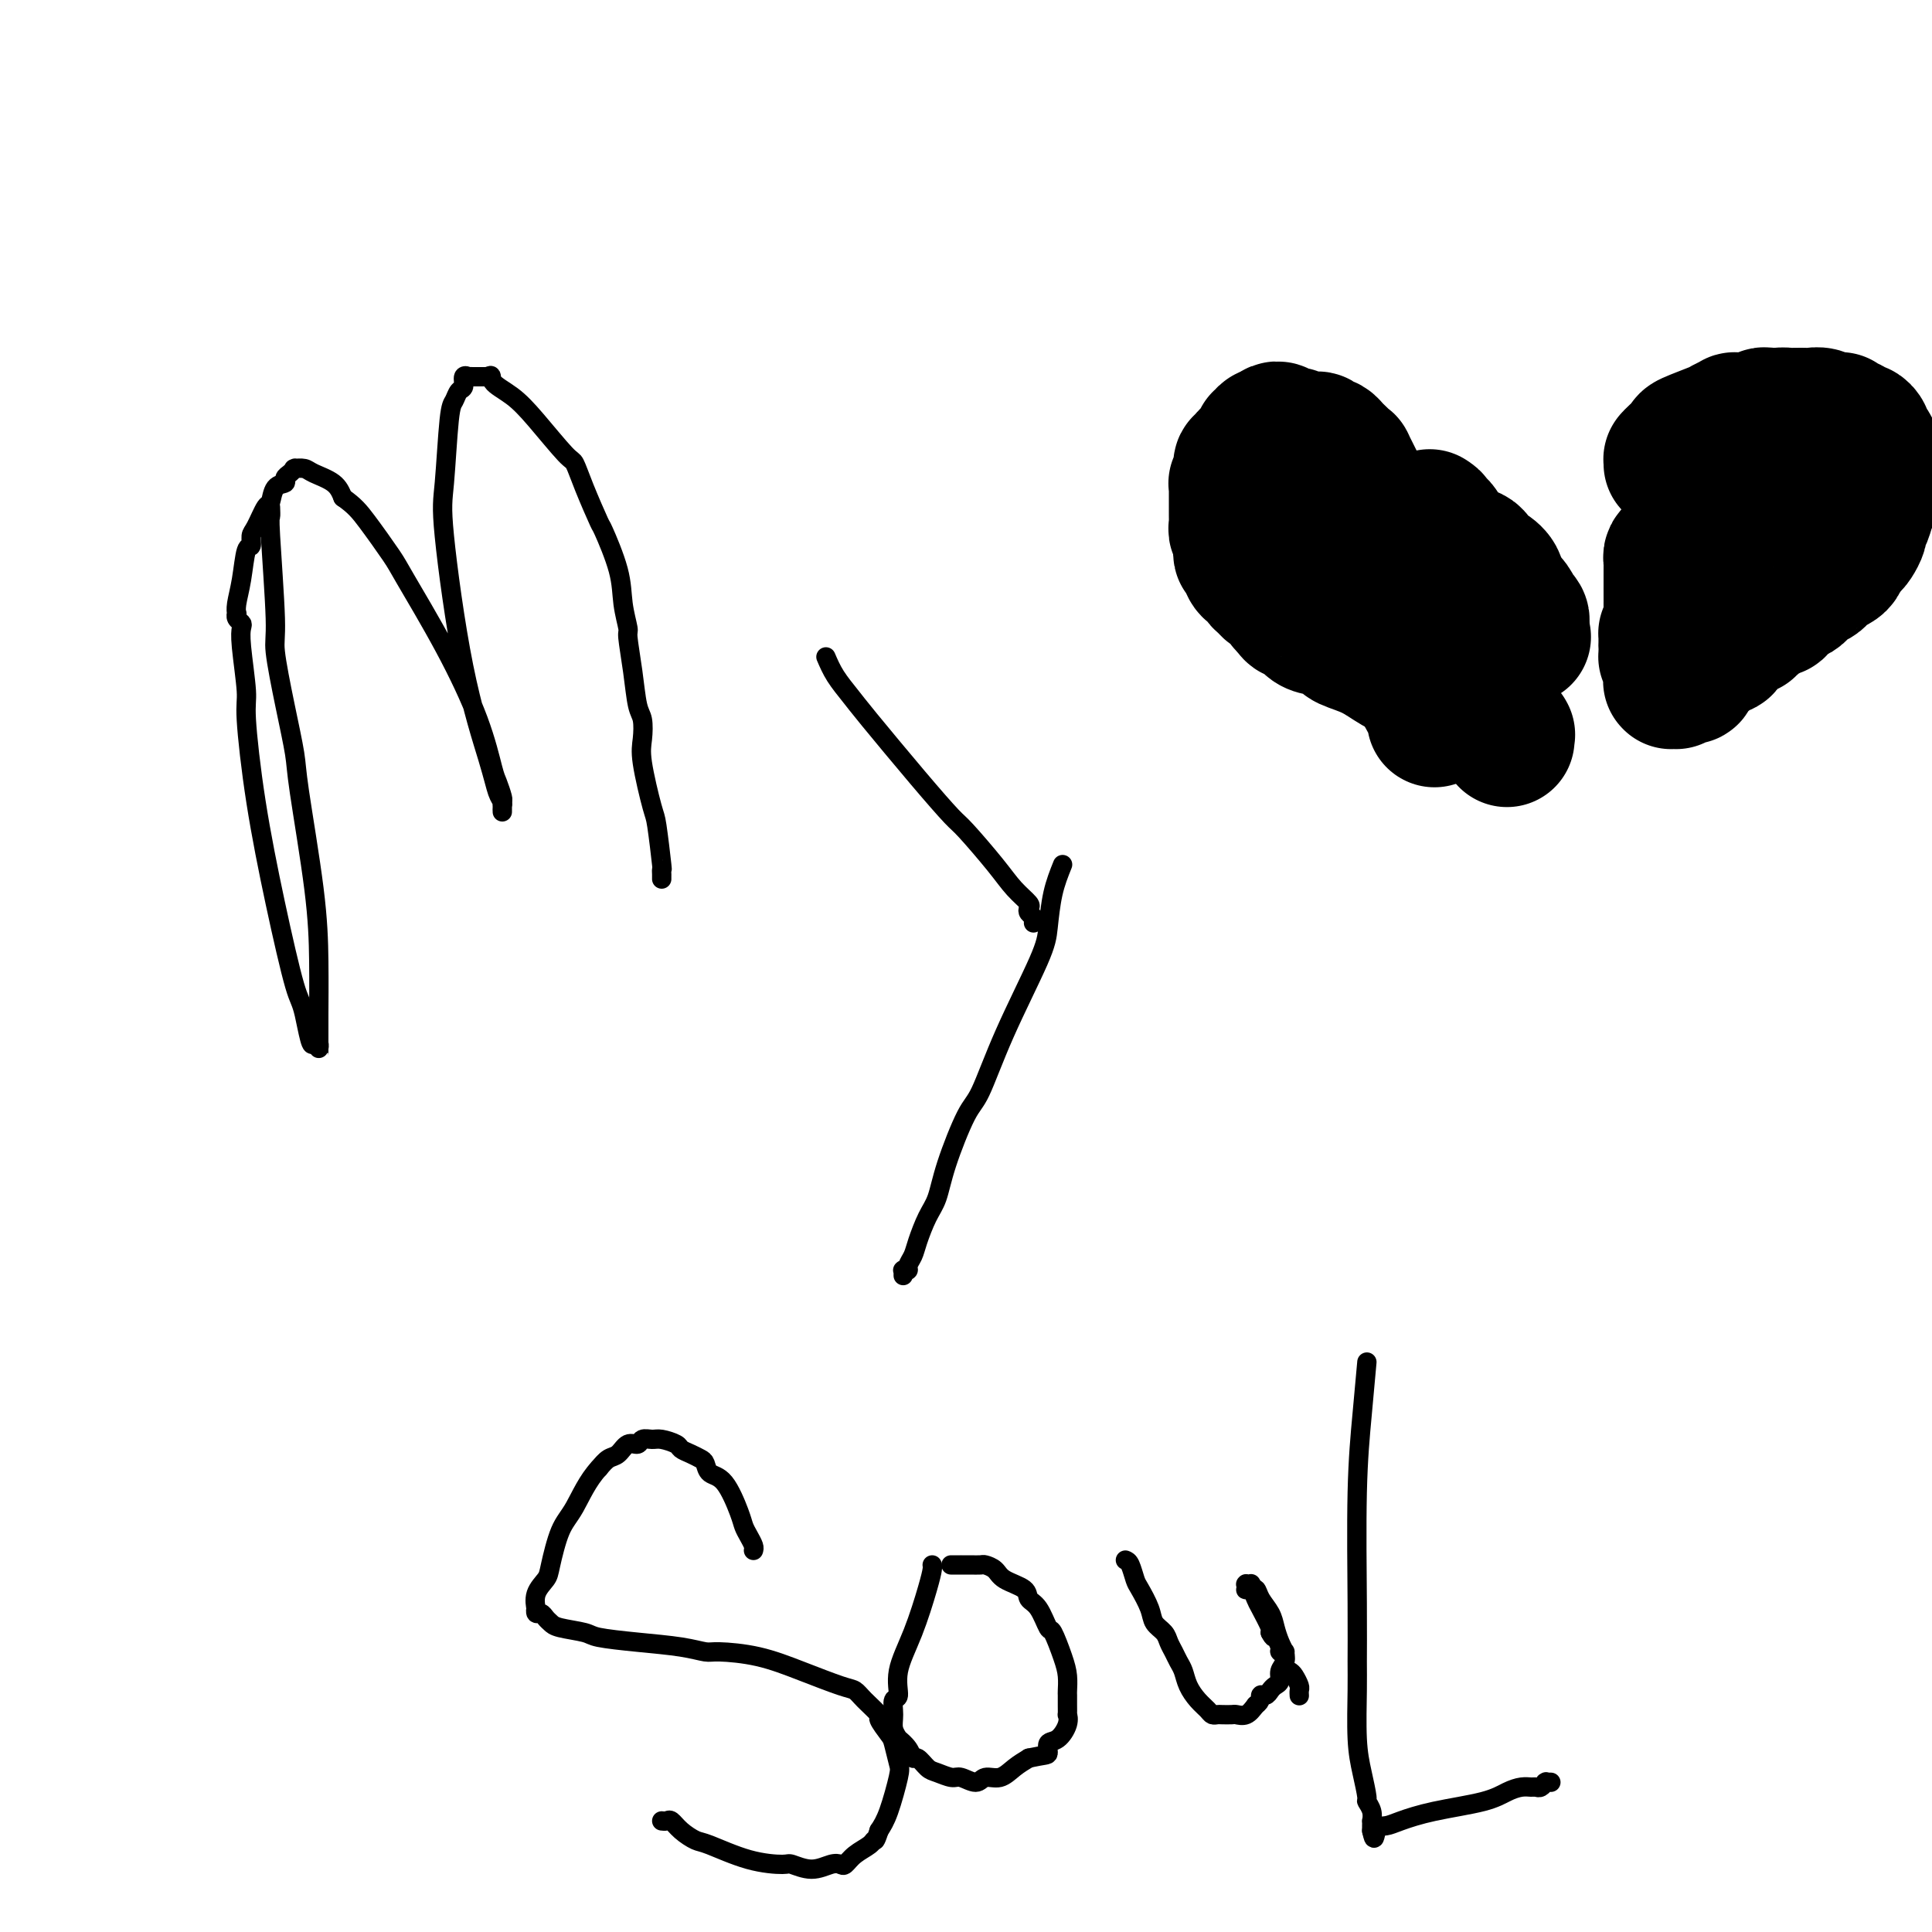<svg viewBox='0 0 400 400' version='1.1' xmlns='http://www.w3.org/2000/svg' xmlns:xlink='http://www.w3.org/1999/xlink'><g fill='none' stroke='#000000' stroke-width='4' stroke-linecap='round' stroke-linejoin='round'><path d='M56,105c0.034,0.870 0.067,1.740 0,2c-0.067,0.260 -0.235,-0.090 0,4c0.235,4.090 0.873,12.618 1,17c0.127,4.382 -0.257,4.617 0,7c0.257,2.383 1.155,6.915 2,11c0.845,4.085 1.638,7.725 2,10c0.362,2.275 0.293,3.185 1,8c0.707,4.815 2.189,13.535 3,20c0.811,6.465 0.949,10.674 1,15c0.051,4.326 0.014,8.767 0,11c-0.014,2.233 -0.004,2.257 0,3c0.004,0.743 0.001,2.204 0,3c-0.001,0.796 -0.000,0.927 0,1c0.000,0.073 -0.000,0.087 0,0c0.000,-0.087 0.001,-0.275 0,0c-0.001,0.275 -0.003,1.013 0,1c0.003,-0.013 0.011,-0.777 0,-1c-0.011,-0.223 -0.041,0.094 0,0c0.041,-0.094 0.155,-0.598 0,-1c-0.155,-0.402 -0.577,-0.701 -1,-1'/><path d='M65,215c-0.382,3.824 -1.336,-2.117 -2,-5c-0.664,-2.883 -1.039,-2.709 -2,-6c-0.961,-3.291 -2.510,-10.047 -4,-17c-1.490,-6.953 -2.921,-14.105 -4,-21c-1.079,-6.895 -1.805,-13.535 -2,-17c-0.195,-3.465 0.140,-3.754 0,-6c-0.140,-2.246 -0.756,-6.448 -1,-9c-0.244,-2.552 -0.118,-3.453 0,-4c0.118,-0.547 0.227,-0.739 0,-1c-0.227,-0.261 -0.790,-0.591 -1,-1c-0.210,-0.409 -0.068,-0.899 0,-1c0.068,-0.101 0.061,0.185 0,0c-0.061,-0.185 -0.174,-0.841 0,-2c0.174,-1.159 0.637,-2.822 1,-5c0.363,-2.178 0.626,-4.872 1,-6c0.374,-1.128 0.860,-0.692 1,-1c0.140,-0.308 -0.066,-1.361 0,-2c0.066,-0.639 0.404,-0.864 1,-2c0.596,-1.136 1.451,-3.183 2,-4c0.549,-0.817 0.791,-0.404 1,-1c0.209,-0.596 0.385,-2.202 1,-3c0.615,-0.798 1.668,-0.788 2,-1c0.332,-0.212 -0.056,-0.645 0,-1c0.056,-0.355 0.557,-0.632 1,-1c0.443,-0.368 0.826,-0.828 1,-1c0.174,-0.172 0.137,-0.055 0,0c-0.137,0.055 -0.374,0.048 0,0c0.374,-0.048 1.358,-0.137 2,0c0.642,0.137 0.942,0.498 2,1c1.058,0.502 2.874,1.143 4,2c1.126,0.857 1.563,1.928 2,3'/><path d='M71,103c2.397,1.671 3.390,2.848 5,5c1.610,2.152 3.836,5.280 5,7c1.164,1.720 1.267,2.031 3,5c1.733,2.969 5.095,8.596 8,14c2.905,5.404 5.353,10.585 7,15c1.647,4.415 2.494,8.063 3,10c0.506,1.937 0.671,2.164 1,3c0.329,0.836 0.820,2.280 1,3c0.180,0.720 0.048,0.714 0,1c-0.048,0.286 -0.013,0.862 0,1c0.013,0.138 0.003,-0.162 0,0c-0.003,0.162 -0.000,0.787 0,1c0.000,0.213 -0.003,0.015 0,0c0.003,-0.015 0.011,0.154 0,0c-0.011,-0.154 -0.042,-0.630 0,-1c0.042,-0.370 0.158,-0.633 0,-1c-0.158,-0.367 -0.589,-0.837 -1,-2c-0.411,-1.163 -0.801,-3.019 -2,-7c-1.199,-3.981 -3.208,-10.088 -5,-19c-1.792,-8.912 -3.367,-20.630 -4,-27c-0.633,-6.370 -0.323,-7.393 0,-11c0.323,-3.607 0.660,-9.797 1,-13c0.340,-3.203 0.684,-3.419 1,-4c0.316,-0.581 0.606,-1.529 1,-2c0.394,-0.471 0.893,-0.466 1,-1c0.107,-0.534 -0.179,-1.607 0,-2c0.179,-0.393 0.824,-0.105 1,0c0.176,0.105 -0.118,0.028 0,0c0.118,-0.028 0.647,-0.008 1,0c0.353,0.008 0.529,0.002 1,0c0.471,-0.002 1.235,-0.001 2,0'/><path d='M101,78c1.124,-0.677 0.433,0.131 1,1c0.567,0.869 2.391,1.800 4,3c1.609,1.200 3.002,2.670 5,5c1.998,2.330 4.599,5.522 6,7c1.401,1.478 1.601,1.244 2,2c0.399,0.756 0.995,2.504 2,5c1.005,2.496 2.417,5.741 3,7c0.583,1.259 0.338,0.532 1,2c0.662,1.468 2.233,5.131 3,8c0.767,2.869 0.730,4.943 1,7c0.270,2.057 0.846,4.096 1,5c0.154,0.904 -0.116,0.671 0,2c0.116,1.329 0.618,4.219 1,7c0.382,2.781 0.645,5.453 1,7c0.355,1.547 0.802,1.969 1,3c0.198,1.031 0.148,2.670 0,4c-0.148,1.330 -0.393,2.352 0,5c0.393,2.648 1.426,6.924 2,9c0.574,2.076 0.690,1.954 1,4c0.310,2.046 0.815,6.260 1,8c0.185,1.740 0.050,1.006 0,1c-0.050,-0.006 -0.013,0.717 0,1c0.013,0.283 0.004,0.127 0,0c-0.004,-0.127 -0.001,-0.227 0,0c0.001,0.227 0.000,0.779 0,1c-0.000,0.221 -0.000,0.110 0,0'/><path d='M171,136c0.560,1.308 1.120,2.617 2,4c0.880,1.383 2.081,2.842 3,4c0.919,1.158 1.558,2.017 4,5c2.442,2.983 6.687,8.090 10,12c3.313,3.910 5.694,6.624 7,8c1.306,1.376 1.537,1.415 3,3c1.463,1.585 4.156,4.715 6,7c1.844,2.285 2.838,3.725 4,5c1.162,1.275 2.494,2.384 3,3c0.506,0.616 0.188,0.739 0,1c-0.188,0.261 -0.247,0.658 0,1c0.247,0.342 0.798,0.627 1,1c0.202,0.373 0.054,0.832 0,1c-0.054,0.168 -0.015,0.045 0,0c0.015,-0.045 0.004,-0.013 0,0c-0.004,0.013 -0.002,0.006 0,0'/><path d='M220,179c-0.746,1.858 -1.491,3.716 -2,6c-0.509,2.284 -0.781,4.993 -1,7c-0.219,2.007 -0.384,3.312 -2,7c-1.616,3.688 -4.684,9.761 -7,15c-2.316,5.239 -3.880,9.645 -5,12c-1.120,2.355 -1.795,2.658 -3,5c-1.205,2.342 -2.938,6.724 -4,10c-1.062,3.276 -1.451,5.444 -2,7c-0.549,1.556 -1.256,2.498 -2,4c-0.744,1.502 -1.524,3.565 -2,5c-0.476,1.435 -0.649,2.241 -1,3c-0.351,0.759 -0.879,1.472 -1,2c-0.121,0.528 0.164,0.873 0,1c-0.164,0.127 -0.776,0.038 -1,0c-0.224,-0.038 -0.060,-0.024 0,0c0.060,0.024 0.016,0.059 0,0c-0.016,-0.059 -0.004,-0.212 0,0c0.004,0.212 0.001,0.788 0,1c-0.001,0.212 -0.000,0.061 0,0c0.000,-0.061 0.000,-0.030 0,0'/><path d='M156,321c0.086,-0.245 0.172,-0.489 0,-1c-0.172,-0.511 -0.603,-1.288 -1,-2c-0.397,-0.712 -0.761,-1.360 -1,-2c-0.239,-0.640 -0.354,-1.271 -1,-3c-0.646,-1.729 -1.825,-4.557 -3,-6c-1.175,-1.443 -2.346,-1.500 -3,-2c-0.654,-0.500 -0.789,-1.443 -1,-2c-0.211,-0.557 -0.497,-0.727 -1,-1c-0.503,-0.273 -1.223,-0.647 -2,-1c-0.777,-0.353 -1.613,-0.684 -2,-1c-0.387,-0.316 -0.326,-0.616 -1,-1c-0.674,-0.384 -2.081,-0.851 -3,-1c-0.919,-0.149 -1.348,0.020 -2,0c-0.652,-0.020 -1.525,-0.227 -2,0c-0.475,0.227 -0.550,0.890 -1,1c-0.450,0.110 -1.275,-0.331 -2,0c-0.725,0.331 -1.349,1.435 -2,2c-0.651,0.565 -1.329,0.590 -2,1c-0.671,0.410 -1.336,1.205 -2,2'/><path d='M124,304c-2.373,2.540 -3.806,5.890 -5,8c-1.194,2.110 -2.148,2.980 -3,5c-0.852,2.020 -1.601,5.192 -2,7c-0.399,1.808 -0.447,2.254 -1,3c-0.553,0.746 -1.609,1.793 -2,3c-0.391,1.207 -0.116,2.575 0,3c0.116,0.425 0.073,-0.093 0,0c-0.073,0.093 -0.174,0.799 0,1c0.174,0.201 0.624,-0.101 1,0c0.376,0.101 0.677,0.604 1,1c0.323,0.396 0.669,0.683 1,1c0.331,0.317 0.646,0.662 2,1c1.354,0.338 3.746,0.669 5,1c1.254,0.331 1.371,0.663 3,1c1.629,0.337 4.771,0.680 8,1c3.229,0.320 6.544,0.616 9,1c2.456,0.384 4.051,0.856 5,1c0.949,0.144 1.252,-0.040 3,0c1.748,0.040 4.942,0.302 8,1c3.058,0.698 5.980,1.830 9,3c3.020,1.170 6.138,2.377 8,3c1.862,0.623 2.467,0.660 3,1c0.533,0.340 0.993,0.981 2,2c1.007,1.019 2.560,2.416 3,3c0.440,0.584 -0.234,0.354 0,1c0.234,0.646 1.377,2.168 2,3c0.623,0.832 0.725,0.974 1,2c0.275,1.026 0.723,2.935 1,4c0.277,1.065 0.382,1.287 0,3c-0.382,1.713 -1.252,4.918 -2,7c-0.748,2.082 -1.374,3.041 -2,4'/><path d='M182,379c-0.825,2.582 -0.889,2.037 -1,2c-0.111,-0.037 -0.269,0.434 -1,1c-0.731,0.566 -2.035,1.228 -3,2c-0.965,0.772 -1.590,1.653 -2,2c-0.410,0.347 -0.606,0.160 -1,0c-0.394,-0.160 -0.986,-0.292 -2,0c-1.014,0.292 -2.450,1.010 -4,1c-1.550,-0.010 -3.215,-0.747 -4,-1c-0.785,-0.253 -0.689,-0.021 -2,0c-1.311,0.021 -4.029,-0.170 -7,-1c-2.971,-0.830 -6.196,-2.299 -8,-3c-1.804,-0.701 -2.186,-0.633 -3,-1c-0.814,-0.367 -2.060,-1.170 -3,-2c-0.940,-0.830 -1.572,-1.686 -2,-2c-0.428,-0.314 -0.651,-0.084 -1,0c-0.349,0.084 -0.826,0.023 -1,0c-0.174,-0.023 -0.047,-0.006 0,0c0.047,0.006 0.013,0.002 0,0c-0.013,-0.002 -0.003,-0.000 0,0c0.003,0.000 0.001,0.000 0,0c-0.001,-0.000 -0.000,-0.000 0,0'/><path d='M193,324c0.047,0.188 0.094,0.377 0,1c-0.094,0.623 -0.330,1.681 -1,4c-0.670,2.319 -1.773,5.898 -3,9c-1.227,3.102 -2.579,5.726 -3,8c-0.421,2.274 0.088,4.197 0,5c-0.088,0.803 -0.771,0.487 -1,1c-0.229,0.513 -0.002,1.856 0,3c0.002,1.144 -0.221,2.090 0,3c0.221,0.910 0.884,1.783 1,2c0.116,0.217 -0.317,-0.222 0,0c0.317,0.222 1.382,1.106 2,2c0.618,0.894 0.788,1.799 1,2c0.212,0.201 0.464,-0.301 1,0c0.536,0.301 1.355,1.406 2,2c0.645,0.594 1.117,0.677 2,1c0.883,0.323 2.179,0.887 3,1c0.821,0.113 1.167,-0.224 2,0c0.833,0.224 2.151,1.010 3,1c0.849,-0.010 1.227,-0.817 2,-1c0.773,-0.183 1.939,0.258 3,0c1.061,-0.258 2.017,-1.217 3,-2c0.983,-0.783 1.991,-1.392 3,-2'/><path d='M213,364c3.405,-0.730 3.918,-0.553 4,-1c0.082,-0.447 -0.265,-1.516 0,-2c0.265,-0.484 1.143,-0.384 2,-1c0.857,-0.616 1.694,-1.948 2,-3c0.306,-1.052 0.082,-1.824 0,-2c-0.082,-0.176 -0.021,0.246 0,0c0.021,-0.246 0.004,-1.158 0,-2c-0.004,-0.842 0.006,-1.614 0,-2c-0.006,-0.386 -0.028,-0.387 0,-1c0.028,-0.613 0.107,-1.838 0,-3c-0.107,-1.162 -0.400,-2.261 -1,-4c-0.600,-1.739 -1.506,-4.118 -2,-5c-0.494,-0.882 -0.577,-0.266 -1,-1c-0.423,-0.734 -1.187,-2.816 -2,-4c-0.813,-1.184 -1.675,-1.470 -2,-2c-0.325,-0.530 -0.113,-1.305 -1,-2c-0.887,-0.695 -2.871,-1.311 -4,-2c-1.129,-0.689 -1.401,-1.453 -2,-2c-0.599,-0.547 -1.523,-0.879 -2,-1c-0.477,-0.121 -0.506,-0.033 -1,0c-0.494,0.033 -1.452,0.009 -2,0c-0.548,-0.009 -0.687,-0.002 -1,0c-0.313,0.002 -0.801,0.001 -1,0c-0.199,-0.001 -0.110,-0.000 0,0c0.110,0.000 0.240,0.000 0,0c-0.240,-0.000 -0.849,-0.000 -1,0c-0.151,0.000 0.155,0.000 0,0c-0.155,-0.000 -0.773,-0.000 -1,0c-0.227,0.000 -0.065,0.000 0,0c0.065,-0.000 0.032,-0.000 0,0'/><path d='M233,323c0.325,0.117 0.649,0.233 1,1c0.351,0.767 0.728,2.183 1,3c0.272,0.817 0.440,1.034 1,2c0.560,0.966 1.512,2.681 2,4c0.488,1.319 0.512,2.240 1,3c0.488,0.760 1.440,1.358 2,2c0.560,0.642 0.727,1.330 1,2c0.273,0.670 0.653,1.324 1,2c0.347,0.676 0.660,1.375 1,2c0.340,0.625 0.707,1.176 1,2c0.293,0.824 0.513,1.919 1,3c0.487,1.081 1.243,2.146 2,3c0.757,0.854 1.516,1.497 2,2c0.484,0.503 0.692,0.866 1,1c0.308,0.134 0.715,0.037 1,0c0.285,-0.037 0.446,-0.016 1,0c0.554,0.016 1.499,0.025 2,0c0.501,-0.025 0.558,-0.084 1,0c0.442,0.084 1.269,0.310 2,0c0.731,-0.310 1.365,-1.155 2,-2'/><path d='M260,353c1.262,-0.775 0.917,-1.712 1,-2c0.083,-0.288 0.596,0.075 1,0c0.404,-0.075 0.701,-0.586 1,-1c0.299,-0.414 0.602,-0.732 1,-1c0.398,-0.268 0.892,-0.487 1,-1c0.108,-0.513 -0.170,-1.319 0,-2c0.170,-0.681 0.788,-1.235 1,-2c0.212,-0.765 0.016,-1.741 0,-2c-0.016,-0.259 0.147,0.198 0,0c-0.147,-0.198 -0.602,-1.052 -1,-2c-0.398,-0.948 -0.737,-1.990 -1,-3c-0.263,-1.010 -0.449,-1.987 -1,-3c-0.551,-1.013 -1.469,-2.061 -2,-3c-0.531,-0.939 -0.677,-1.768 -1,-2c-0.323,-0.232 -0.822,0.134 -1,0c-0.178,-0.134 -0.034,-0.768 0,-1c0.034,-0.232 -0.044,-0.062 0,0c0.044,0.062 0.208,0.017 0,0c-0.208,-0.017 -0.788,-0.006 -1,0c-0.212,0.006 -0.057,0.005 0,0c0.057,-0.005 0.014,-0.015 0,0c-0.014,0.015 -0.001,0.055 0,0c0.001,-0.055 -0.011,-0.204 0,0c0.011,0.204 0.043,0.762 0,1c-0.043,0.238 -0.162,0.155 0,0c0.162,-0.155 0.604,-0.381 1,0c0.396,0.381 0.745,1.370 1,2c0.255,0.630 0.415,0.900 1,2c0.585,1.100 1.596,3.028 2,4c0.404,0.972 0.202,0.986 0,1'/><path d='M263,338c0.780,1.511 0.730,0.790 1,1c0.270,0.210 0.860,1.352 1,2c0.140,0.648 -0.170,0.803 0,1c0.170,0.197 0.820,0.438 1,1c0.180,0.562 -0.109,1.446 0,2c0.109,0.554 0.618,0.779 1,1c0.382,0.221 0.638,0.437 1,1c0.362,0.563 0.829,1.471 1,2c0.171,0.529 0.046,0.678 0,1c-0.046,0.322 -0.012,0.818 0,1c0.012,0.182 0.003,0.049 0,0c-0.003,-0.049 -0.001,-0.013 0,0c0.001,0.013 0.000,0.003 0,0c-0.000,-0.003 -0.000,-0.001 0,0c0.000,0.001 0.000,0.000 0,0c-0.000,-0.000 -0.000,-0.000 0,0'/><path d='M283,282c-0.309,3.446 -0.619,6.891 -1,11c-0.381,4.109 -0.835,8.880 -1,16c-0.165,7.120 -0.042,16.587 0,23c0.042,6.413 0.001,9.771 0,12c-0.001,2.229 0.037,3.328 0,6c-0.037,2.672 -0.150,6.918 0,10c0.150,3.082 0.562,5.002 1,7c0.438,1.998 0.902,4.075 1,5c0.098,0.925 -0.170,0.697 0,1c0.170,0.303 0.778,1.138 1,2c0.222,0.862 0.060,1.751 0,2c-0.060,0.249 -0.016,-0.144 0,0c0.016,0.144 0.004,0.823 0,1c-0.004,0.177 -0.001,-0.149 0,0c0.001,0.149 0.000,0.772 0,1c-0.000,0.228 -0.000,0.061 0,0c0.000,-0.061 0.000,-0.016 0,0c-0.000,0.016 -0.000,0.005 0,0c0.000,-0.005 0.000,-0.002 0,0'/><path d='M284,379c0.598,2.991 0.592,0.967 1,0c0.408,-0.967 1.228,-0.879 2,-1c0.772,-0.121 1.495,-0.453 3,-1c1.505,-0.547 3.793,-1.309 7,-2c3.207,-0.691 7.331,-1.310 10,-2c2.669,-0.690 3.881,-1.452 5,-2c1.119,-0.548 2.146,-0.883 3,-1c0.854,-0.117 1.536,-0.017 2,0c0.464,0.017 0.712,-0.048 1,0c0.288,0.048 0.617,0.209 1,0c0.383,-0.209 0.821,-0.788 1,-1c0.179,-0.212 0.101,-0.057 0,0c-0.101,0.057 -0.223,0.015 0,0c0.223,-0.015 0.792,-0.004 1,0c0.208,0.004 0.056,0.001 0,0c-0.056,-0.001 -0.016,-0.000 0,0c0.016,0.000 0.008,0.000 0,0'/></g>
<g fill='none' stroke='#000000' stroke-width='28' stroke-linecap='round' stroke-linejoin='round'><path d='M297,149c0.172,-0.653 0.344,-1.306 0,-2c-0.344,-0.694 -1.205,-1.430 -2,-3c-0.795,-1.570 -1.523,-3.976 -2,-5c-0.477,-1.024 -0.702,-0.668 -1,-1c-0.298,-0.332 -0.670,-1.352 -1,-2c-0.330,-0.648 -0.617,-0.923 -1,-1c-0.383,-0.077 -0.862,0.043 -1,0c-0.138,-0.043 0.064,-0.250 0,-1c-0.064,-0.750 -0.395,-2.042 -1,-3c-0.605,-0.958 -1.486,-1.580 -2,-2c-0.514,-0.420 -0.662,-0.637 -1,-1c-0.338,-0.363 -0.867,-0.874 -1,-1c-0.133,-0.126 0.129,0.131 0,0c-0.129,-0.131 -0.650,-0.651 -1,-1c-0.350,-0.349 -0.529,-0.528 -1,-1c-0.471,-0.472 -1.236,-1.236 -2,-2'/><path d='M280,123c-2.803,-4.450 -1.311,-2.573 -1,-2c0.311,0.573 -0.561,-0.156 -1,-1c-0.439,-0.844 -0.446,-1.802 -1,-2c-0.554,-0.198 -1.654,0.363 -2,0c-0.346,-0.363 0.062,-1.651 0,-2c-0.062,-0.349 -0.594,0.240 -1,0c-0.406,-0.240 -0.685,-1.311 -1,-2c-0.315,-0.689 -0.666,-0.997 -1,-1c-0.334,-0.003 -0.653,0.298 -1,0c-0.347,-0.298 -0.723,-1.197 -1,-2c-0.277,-0.803 -0.455,-1.511 -1,-2c-0.545,-0.489 -1.456,-0.761 -2,-1c-0.544,-0.239 -0.719,-0.446 -1,-1c-0.281,-0.554 -0.668,-1.455 -1,-2c-0.332,-0.545 -0.611,-0.735 -1,-1c-0.389,-0.265 -0.889,-0.607 -1,-1c-0.111,-0.393 0.166,-0.838 0,-1c-0.166,-0.162 -0.777,-0.040 -1,0c-0.223,0.040 -0.060,-0.004 0,0c0.060,0.004 0.016,0.054 0,0c-0.016,-0.054 -0.004,-0.211 0,0c0.004,0.211 0.000,0.791 0,1c-0.000,0.209 0.003,0.046 0,0c-0.003,-0.046 -0.013,0.025 0,0c0.013,-0.025 0.048,-0.144 0,0c-0.048,0.144 -0.178,0.553 0,1c0.178,0.447 0.664,0.932 1,1c0.336,0.068 0.523,-0.281 1,0c0.477,0.281 1.244,1.191 2,2c0.756,0.809 1.502,1.517 2,2c0.498,0.483 0.749,0.742 1,1'/><path d='M269,110c1.123,1.202 0.929,0.707 1,1c0.071,0.293 0.405,1.375 1,2c0.595,0.625 1.451,0.794 2,1c0.549,0.206 0.791,0.450 1,1c0.209,0.550 0.384,1.407 1,2c0.616,0.593 1.674,0.921 2,1c0.326,0.079 -0.078,-0.092 0,0c0.078,0.092 0.639,0.447 1,1c0.361,0.553 0.521,1.304 1,2c0.479,0.696 1.276,1.338 2,2c0.724,0.662 1.375,1.344 2,2c0.625,0.656 1.225,1.286 2,2c0.775,0.714 1.724,1.511 2,2c0.276,0.489 -0.120,0.670 0,1c0.120,0.330 0.757,0.808 1,1c0.243,0.192 0.092,0.097 0,0c-0.092,-0.097 -0.126,-0.198 0,0c0.126,0.198 0.412,0.693 1,1c0.588,0.307 1.478,0.426 2,1c0.522,0.574 0.676,1.604 1,2c0.324,0.396 0.819,0.159 1,0c0.181,-0.159 0.049,-0.240 0,0c-0.049,0.240 -0.013,0.800 0,1c0.013,0.200 0.003,0.040 0,0c-0.003,-0.040 -0.001,0.041 0,0c0.001,-0.041 0.000,-0.203 0,0c-0.000,0.203 -0.000,0.772 0,1c0.000,0.228 0.000,0.114 0,0'/><path d='M284,105c0.213,0.312 0.426,0.624 0,0c-0.426,-0.624 -1.490,-2.184 -2,-3c-0.510,-0.816 -0.465,-0.887 -1,-2c-0.535,-1.113 -1.649,-3.268 -2,-4c-0.351,-0.732 0.061,-0.042 0,0c-0.061,0.042 -0.593,-0.563 -1,-1c-0.407,-0.437 -0.687,-0.704 -1,-1c-0.313,-0.296 -0.657,-0.619 -1,-1c-0.343,-0.381 -0.683,-0.820 -1,-1c-0.317,-0.180 -0.610,-0.101 -1,0c-0.390,0.101 -0.877,0.224 -1,0c-0.123,-0.224 0.118,-0.796 0,-1c-0.118,-0.204 -0.595,-0.041 -1,0c-0.405,0.041 -0.739,-0.041 -1,0c-0.261,0.041 -0.451,0.203 -1,0c-0.549,-0.203 -1.457,-0.773 -2,-1c-0.543,-0.227 -0.720,-0.110 -1,0c-0.280,0.110 -0.663,0.215 -1,0c-0.337,-0.215 -0.629,-0.750 -1,-1c-0.371,-0.250 -0.820,-0.214 -1,0c-0.180,0.214 -0.090,0.607 0,1'/><path d='M264,90c-1.863,-0.293 -1.019,-0.024 -1,0c0.019,0.024 -0.787,-0.196 -1,0c-0.213,0.196 0.168,0.808 0,1c-0.168,0.192 -0.886,-0.037 -1,0c-0.114,0.037 0.376,0.339 0,1c-0.376,0.661 -1.616,1.680 -2,2c-0.384,0.320 0.090,-0.059 0,0c-0.090,0.059 -0.742,0.555 -1,1c-0.258,0.445 -0.122,0.840 0,1c0.122,0.160 0.230,0.084 0,0c-0.230,-0.084 -0.797,-0.176 -1,0c-0.203,0.176 -0.040,0.622 0,1c0.040,0.378 -0.042,0.690 0,1c0.042,0.310 0.207,0.618 0,1c-0.207,0.382 -0.788,0.837 -1,1c-0.212,0.163 -0.057,0.034 0,0c0.057,-0.034 0.015,0.026 0,0c-0.015,-0.026 -0.004,-0.139 0,0c0.004,0.139 0.001,0.530 0,1c-0.001,0.470 -0.000,1.018 0,1c0.000,-0.018 0.000,-0.603 0,0c-0.000,0.603 -0.000,2.396 0,3c0.000,0.604 -0.000,0.021 0,0c0.000,-0.021 0.000,0.519 0,1c-0.000,0.481 -0.001,0.901 0,1c0.001,0.099 0.004,-0.125 0,0c-0.004,0.125 -0.015,0.597 0,1c0.015,0.403 0.056,0.737 0,1c-0.056,0.263 -0.207,0.455 0,1c0.207,0.545 0.774,1.441 1,2c0.226,0.559 0.113,0.779 0,1'/><path d='M257,113c-0.053,2.764 -0.187,1.174 0,1c0.187,-0.174 0.694,1.066 1,2c0.306,0.934 0.411,1.561 1,2c0.589,0.439 1.663,0.692 2,1c0.337,0.308 -0.065,0.673 0,1c0.065,0.327 0.595,0.616 1,1c0.405,0.384 0.686,0.862 1,1c0.314,0.138 0.660,-0.064 1,0c0.340,0.064 0.672,0.394 1,1c0.328,0.606 0.650,1.489 1,2c0.350,0.511 0.728,0.649 1,1c0.272,0.351 0.439,0.916 1,1c0.561,0.084 1.515,-0.314 2,0c0.485,0.314 0.502,1.341 1,2c0.498,0.659 1.478,0.949 2,1c0.522,0.051 0.585,-0.139 1,0c0.415,0.139 1.180,0.607 2,1c0.820,0.393 1.693,0.710 2,1c0.307,0.290 0.049,0.552 1,1c0.951,0.448 3.113,1.080 5,2c1.887,0.920 3.500,2.128 5,3c1.500,0.872 2.888,1.410 4,2c1.112,0.590 1.947,1.234 3,2c1.053,0.766 2.323,1.654 3,2c0.677,0.346 0.762,0.148 1,0c0.238,-0.148 0.628,-0.247 1,0c0.372,0.247 0.727,0.840 1,1c0.273,0.160 0.465,-0.112 1,0c0.535,0.112 1.413,0.607 2,1c0.587,0.393 0.882,0.684 1,1c0.118,0.316 0.059,0.658 0,1'/><path d='M306,148c5.979,3.185 1.927,0.647 1,0c-0.927,-0.647 1.272,0.597 2,1c0.728,0.403 -0.016,-0.037 0,0c0.016,0.037 0.793,0.550 1,1c0.207,0.450 -0.155,0.839 0,1c0.155,0.161 0.826,0.096 1,0c0.174,-0.096 -0.150,-0.223 0,0c0.150,0.223 0.772,0.796 1,1c0.228,0.204 0.061,0.041 0,0c-0.061,-0.041 -0.016,0.042 0,0c0.016,-0.042 0.004,-0.207 0,0c-0.004,0.207 -0.001,0.788 0,1c0.001,0.212 0.000,0.057 0,0c-0.000,-0.057 -0.000,-0.015 0,0c0.000,0.015 0.000,0.004 0,0c-0.000,-0.004 -0.000,-0.002 0,0'/><path d='M296,107c0.437,0.280 0.874,0.560 1,1c0.126,0.440 -0.059,1.039 0,1c0.059,-0.039 0.361,-0.716 1,0c0.639,0.716 1.615,2.824 3,4c1.385,1.176 3.180,1.418 4,2c0.820,0.582 0.667,1.503 1,2c0.333,0.497 1.153,0.569 2,1c0.847,0.431 1.719,1.219 2,2c0.281,0.781 -0.031,1.553 0,2c0.031,0.447 0.404,0.568 1,1c0.596,0.432 1.413,1.176 2,2c0.587,0.824 0.942,1.727 1,2c0.058,0.273 -0.181,-0.085 0,0c0.181,0.085 0.780,0.611 1,1c0.220,0.389 0.059,0.640 0,1c-0.059,0.360 -0.016,0.827 0,1c0.016,0.173 0.004,0.050 0,0c-0.004,-0.050 -0.001,-0.027 0,0c0.001,0.027 0.000,0.059 0,0c-0.000,-0.059 -0.000,-0.208 0,0c0.000,0.208 0.000,0.774 0,1c-0.000,0.226 -0.000,0.113 0,0'/><path d='M315,131c0.774,1.702 0.208,0.458 0,0c-0.208,-0.458 -0.060,-0.131 0,0c0.060,0.131 0.030,0.065 0,0'/><path d='M346,96c-0.004,-0.419 -0.007,-0.837 0,-1c0.007,-0.163 0.025,-0.070 0,0c-0.025,0.070 -0.095,0.117 0,0c0.095,-0.117 0.353,-0.398 1,-1c0.647,-0.602 1.684,-1.524 2,-2c0.316,-0.476 -0.088,-0.506 1,-1c1.088,-0.494 3.669,-1.453 5,-2c1.331,-0.547 1.411,-0.681 2,-1c0.589,-0.319 1.688,-0.821 2,-1c0.312,-0.179 -0.162,-0.034 0,0c0.162,0.034 0.960,-0.043 2,0c1.040,0.043 2.321,0.208 3,0c0.679,-0.208 0.756,-0.788 1,-1c0.244,-0.212 0.654,-0.057 1,0c0.346,0.057 0.629,0.015 1,0c0.371,-0.015 0.831,-0.004 1,0c0.169,0.004 0.048,0.001 0,0c-0.048,-0.001 -0.024,-0.001 0,0'/><path d='M368,86c1.689,-0.154 1.412,-0.037 2,0c0.588,0.037 2.041,-0.004 3,0c0.959,0.004 1.424,0.054 2,0c0.576,-0.054 1.264,-0.212 2,0c0.736,0.212 1.521,0.793 2,1c0.479,0.207 0.653,0.040 1,0c0.347,-0.040 0.867,0.046 1,0c0.133,-0.046 -0.119,-0.223 0,0c0.119,0.223 0.610,0.847 1,1c0.390,0.153 0.678,-0.166 1,0c0.322,0.166 0.677,0.817 1,1c0.323,0.183 0.612,-0.102 1,0c0.388,0.102 0.873,0.591 1,1c0.127,0.409 -0.106,0.740 0,1c0.106,0.260 0.550,0.451 1,1c0.450,0.549 0.905,1.457 1,2c0.095,0.543 -0.171,0.723 0,1c0.171,0.277 0.779,0.652 1,1c0.221,0.348 0.055,0.671 0,1c-0.055,0.329 0.000,0.665 0,1c-0.000,0.335 -0.056,0.669 0,1c0.056,0.331 0.222,0.658 0,1c-0.222,0.342 -0.834,0.697 -1,1c-0.166,0.303 0.114,0.552 0,1c-0.114,0.448 -0.622,1.093 -1,2c-0.378,0.907 -0.626,2.075 -1,3c-0.374,0.925 -0.874,1.607 -1,2c-0.126,0.393 0.121,0.497 0,1c-0.121,0.503 -0.609,1.405 -1,2c-0.391,0.595 -0.683,0.884 -1,1c-0.317,0.116 -0.658,0.058 -1,0'/><path d='M382,113c-1.100,1.963 -0.349,0.371 0,0c0.349,-0.371 0.297,0.478 0,1c-0.297,0.522 -0.839,0.717 -1,1c-0.161,0.283 0.060,0.653 0,1c-0.060,0.347 -0.401,0.670 -1,1c-0.599,0.330 -1.457,0.667 -2,1c-0.543,0.333 -0.772,0.663 -1,1c-0.228,0.337 -0.456,0.682 -1,1c-0.544,0.318 -1.405,0.609 -2,1c-0.595,0.391 -0.924,0.883 -1,1c-0.076,0.117 0.100,-0.141 0,0c-0.100,0.141 -0.477,0.682 -1,1c-0.523,0.318 -1.191,0.415 -2,1c-0.809,0.585 -1.757,1.658 -2,2c-0.243,0.342 0.219,-0.048 0,0c-0.219,0.048 -1.121,0.534 -2,1c-0.879,0.466 -1.737,0.914 -2,1c-0.263,0.086 0.070,-0.188 0,0c-0.070,0.188 -0.543,0.838 -1,1c-0.457,0.162 -0.900,-0.165 -1,0c-0.100,0.165 0.142,0.823 0,1c-0.142,0.177 -0.668,-0.125 -1,0c-0.332,0.125 -0.471,0.678 -1,1c-0.529,0.322 -1.448,0.412 -2,1c-0.552,0.588 -0.735,1.674 -1,2c-0.265,0.326 -0.610,-0.110 -1,0c-0.390,0.110 -0.826,0.764 -1,1c-0.174,0.236 -0.088,0.053 0,0c0.088,-0.053 0.178,0.024 0,0c-0.178,-0.024 -0.622,-0.150 -1,0c-0.378,0.150 -0.689,0.575 -1,1'/><path d='M353,136c-4.653,3.725 -1.787,1.538 -1,1c0.787,-0.538 -0.507,0.574 -1,1c-0.493,0.426 -0.185,0.167 0,0c0.185,-0.167 0.245,-0.242 0,0c-0.245,0.242 -0.797,0.801 -1,1c-0.203,0.199 -0.057,0.039 0,0c0.057,-0.039 0.026,0.042 0,0c-0.026,-0.042 -0.046,-0.207 0,0c0.046,0.207 0.157,0.788 0,1c-0.157,0.212 -0.582,0.056 -1,0c-0.418,-0.056 -0.830,-0.011 -1,0c-0.170,0.011 -0.098,-0.011 0,0c0.098,0.011 0.224,0.056 0,0c-0.224,-0.056 -0.796,-0.211 -1,0c-0.204,0.211 -0.041,0.789 0,1c0.041,0.211 -0.042,0.056 0,0c0.042,-0.056 0.207,-0.014 0,0c-0.207,0.014 -0.788,0.000 -1,0c-0.212,-0.000 -0.057,0.014 0,0c0.057,-0.014 0.015,-0.055 0,0c-0.015,0.055 -0.004,0.208 0,0c0.004,-0.208 0.001,-0.777 0,-1c-0.001,-0.223 0.001,-0.101 0,0c-0.001,0.101 -0.004,0.181 0,0c0.004,-0.181 0.015,-0.622 0,-1c-0.015,-0.378 -0.057,-0.693 0,-1c0.057,-0.307 0.211,-0.607 0,-1c-0.211,-0.393 -0.789,-0.878 -1,-1c-0.211,-0.122 -0.057,0.121 0,0c0.057,-0.121 0.016,-0.606 0,-1c-0.016,-0.394 -0.008,-0.697 0,-1'/><path d='M345,134c-0.154,-1.477 -0.037,-1.668 0,-2c0.037,-0.332 -0.004,-0.804 0,-1c0.004,-0.196 0.054,-0.116 0,0c-0.054,0.116 -0.211,0.269 0,0c0.211,-0.269 0.788,-0.958 1,-2c0.212,-1.042 0.057,-2.436 0,-3c-0.057,-0.564 -0.015,-0.299 0,-1c0.015,-0.701 0.004,-2.369 0,-3c-0.004,-0.631 -0.001,-0.225 0,0c0.001,0.225 0.000,0.271 0,0c-0.000,-0.271 -0.000,-0.857 0,-1c0.000,-0.143 0.000,0.159 0,0c-0.000,-0.159 -0.000,-0.779 0,-1c0.000,-0.221 -0.000,-0.044 0,0c0.000,0.044 0.000,-0.044 0,0c-0.000,0.044 -0.000,0.219 0,0c0.000,-0.219 0.000,-0.832 0,-1c-0.000,-0.168 -0.001,0.110 0,0c0.001,-0.110 0.003,-0.607 0,-1c-0.003,-0.393 -0.012,-0.683 0,-1c0.012,-0.317 0.044,-0.662 0,-1c-0.044,-0.338 -0.166,-0.669 0,-1c0.166,-0.331 0.619,-0.662 1,-1c0.381,-0.338 0.691,-0.683 1,-1c0.309,-0.317 0.618,-0.607 1,-1c0.382,-0.393 0.838,-0.891 1,-1c0.162,-0.109 0.030,0.170 0,0c-0.030,-0.170 0.044,-0.788 0,-1c-0.044,-0.212 -0.204,-0.019 0,0c0.204,0.019 0.773,-0.138 2,-1c1.227,-0.862 3.114,-2.431 5,-4'/><path d='M357,105c1.929,-1.823 1.252,-0.880 2,-1c0.748,-0.120 2.921,-1.304 4,-2c1.079,-0.696 1.062,-0.904 1,-1c-0.062,-0.096 -0.171,-0.078 0,0c0.171,0.078 0.620,0.217 1,0c0.380,-0.217 0.691,-0.790 1,-1c0.309,-0.210 0.618,-0.056 1,0c0.382,0.056 0.838,0.015 1,0c0.162,-0.015 0.029,-0.004 0,0c-0.029,0.004 0.045,0.001 0,0c-0.045,-0.001 -0.209,-0.000 0,0c0.209,0.000 0.792,0.000 1,0c0.208,-0.000 0.042,-0.000 0,0c-0.042,0.000 0.042,0.000 0,0c-0.042,-0.000 -0.209,-0.000 0,0c0.209,0.000 0.795,0.000 1,0c0.205,-0.000 0.031,-0.000 0,0c-0.031,0.000 0.083,0.000 0,0c-0.083,-0.000 -0.362,-0.000 0,0c0.362,0.000 1.365,0.000 2,0c0.635,-0.000 0.902,-0.000 1,0c0.098,0.000 0.026,0.000 0,0c-0.026,-0.000 -0.008,-0.000 0,0c0.008,0.000 0.004,0.000 0,0'/></g>
</svg>